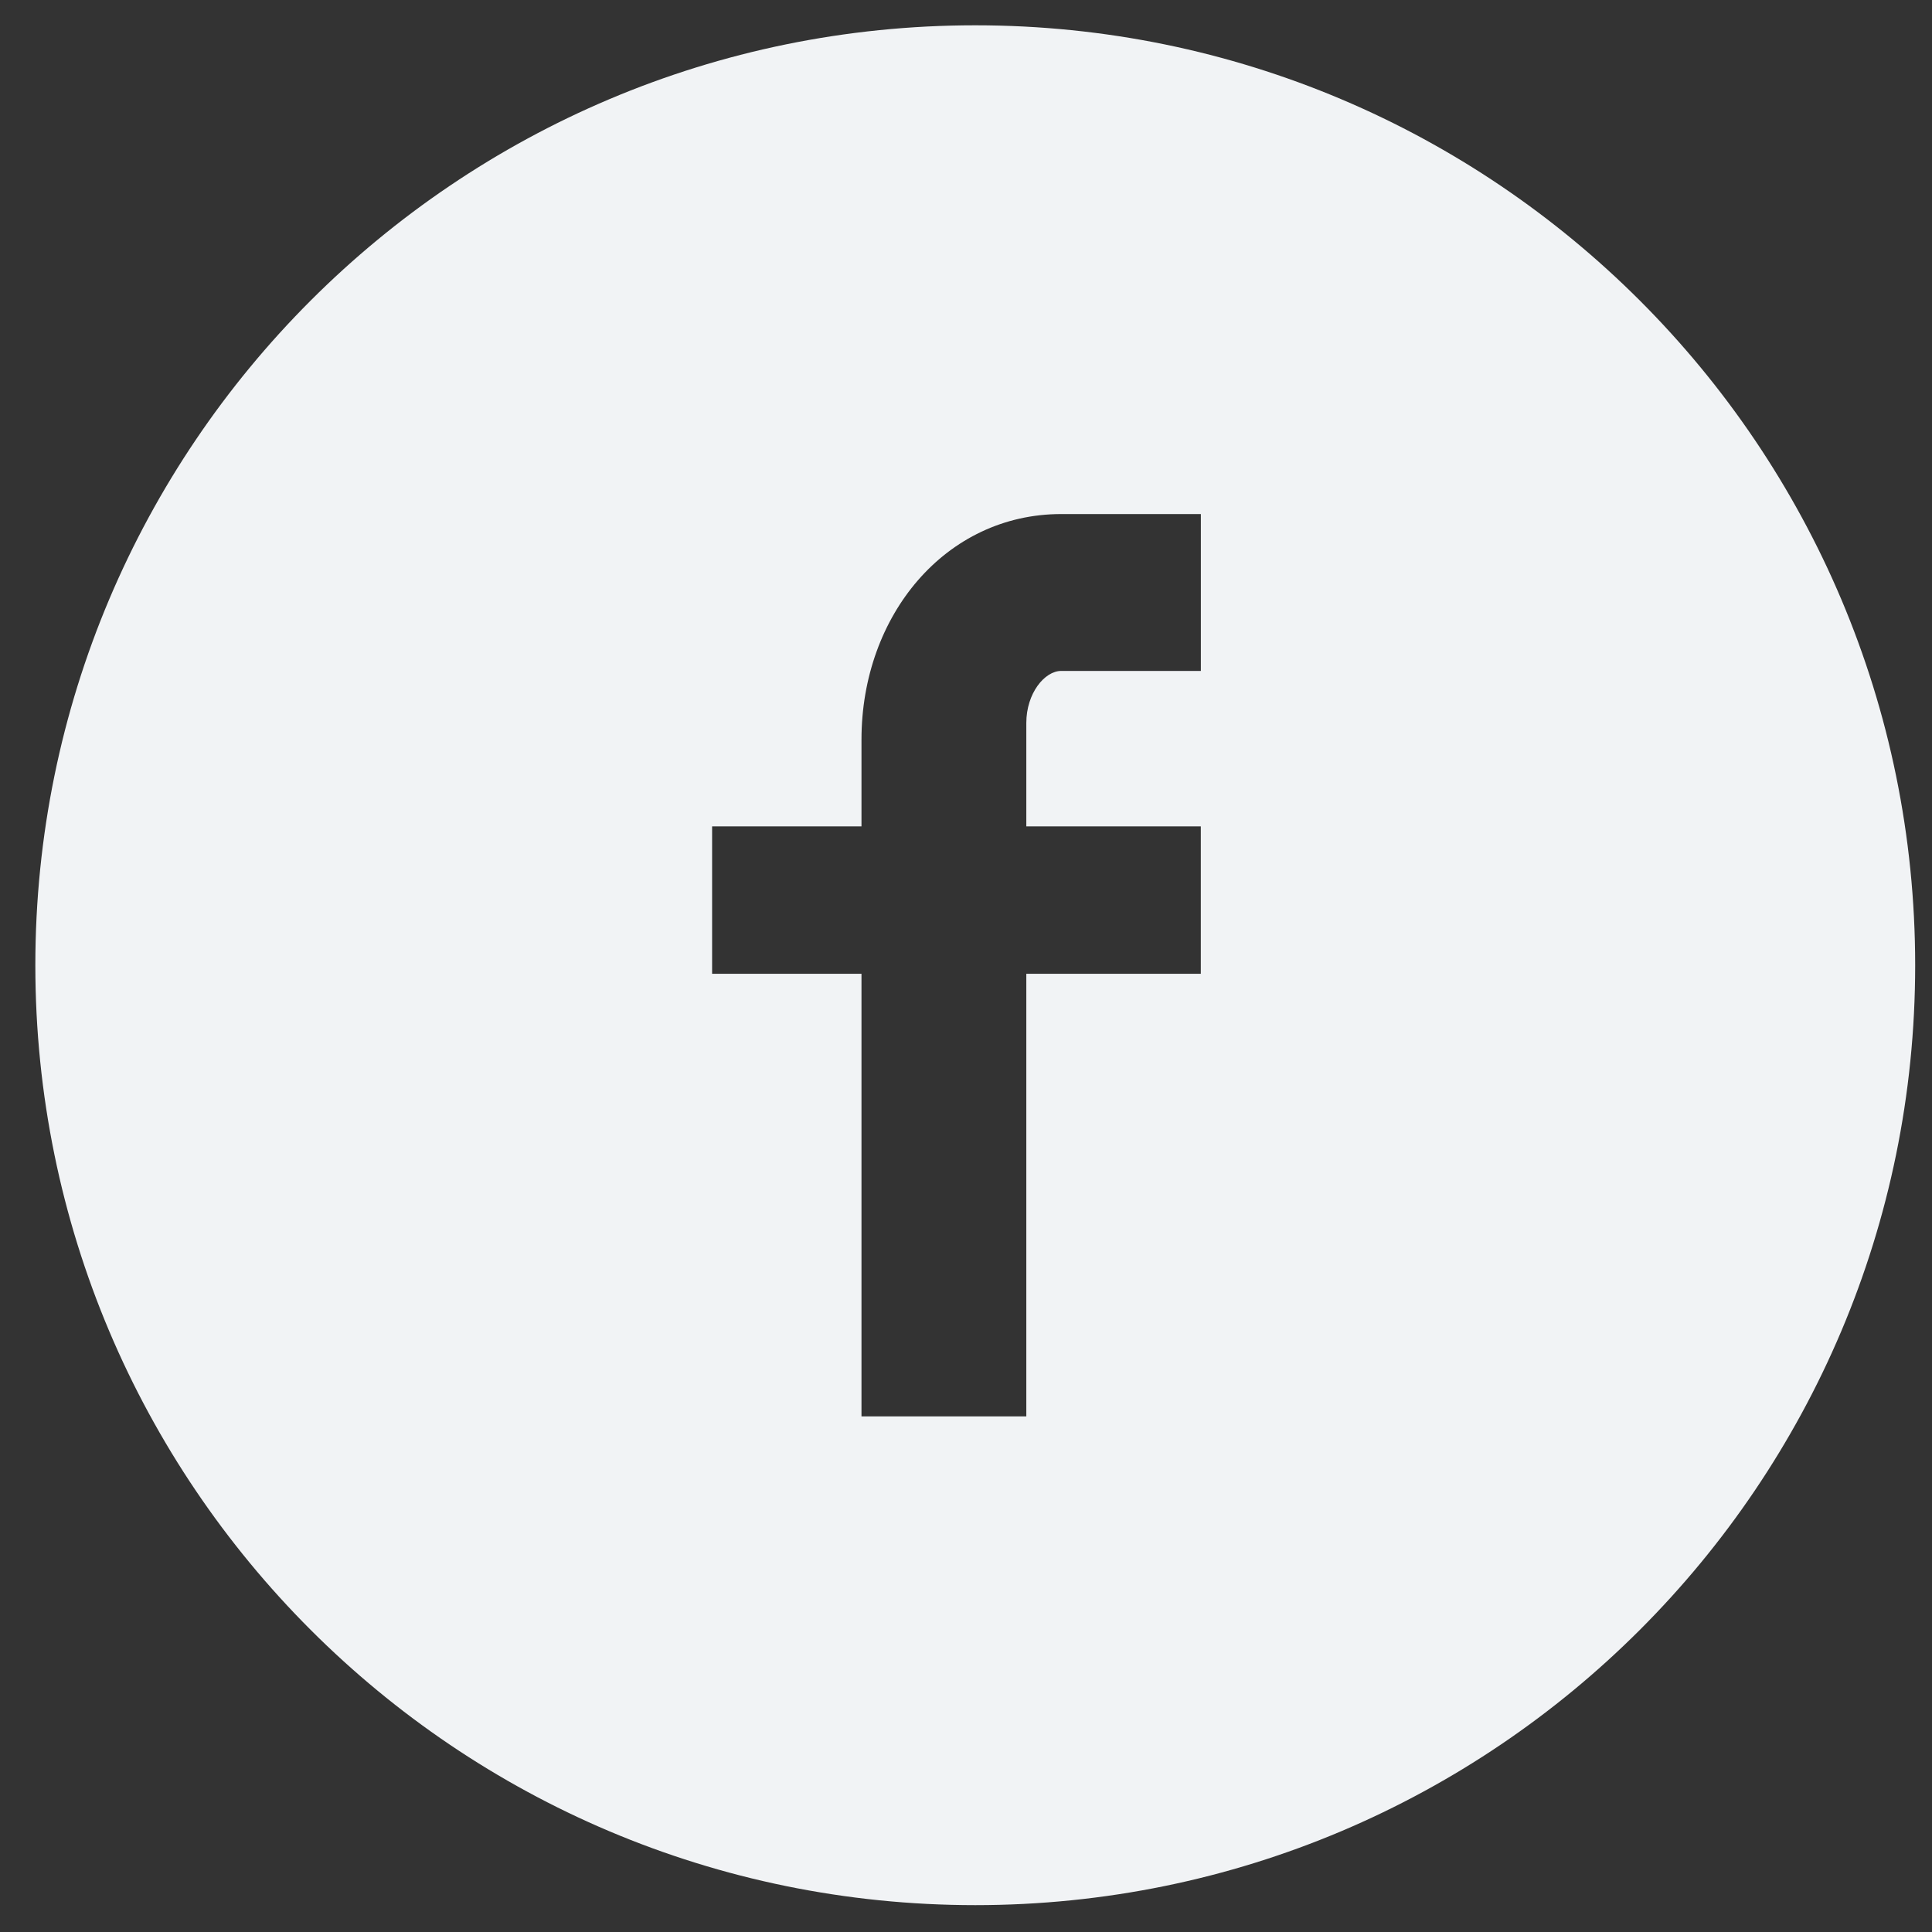 <?xml version="1.0" encoding="UTF-8"?>
<svg width="41px" height="41px" viewBox="0 0 41 41" version="1.1" xmlns="http://www.w3.org/2000/svg" xmlns:xlink="http://www.w3.org/1999/xlink">
    <rect x="0" y="0" width="41" height="41" fill="#333333" stroke="none"/>
    <title>40975FF8-5346-455F-9DC1-5FA625DC1889</title>
    <g id="Taxonomy" stroke="none" stroke-width="1" fill="none" fill-rule="evenodd">
        <g id="Navigation-&amp;-Footer-v2" transform="translate(-103, -5229)" fill="#F1F3F5">
            <g id="Footer-Copy" transform="translate(-10.25, 4655.275)">
                <g id="Group-7-Copy" transform="translate(114, 574.262)">
                    <path d="M19.947,0 C8.93,0 0,8.93 0,19.947 C0,30.963 8.93,39.893 19.947,39.893 C30.963,39.893 39.893,30.963 39.893,19.947 C39.893,8.93 30.963,0 19.947,0 L19.947,0 Z M24.734,13.701 L21.771,13.701 C21.42,13.701 21.03,14.173 21.03,14.806 L21.03,17 L24.733,17 L24.733,20.128 L21.03,20.128 L21.03,29.521 L17.532,29.521 L17.532,20.128 L14.362,20.128 L14.362,17 L17.532,17 L17.532,15.159 C17.532,12.519 19.319,10.372 21.771,10.372 L24.734,10.372 L24.734,13.701 L24.734,13.701 Z" id="C-Facebook"></path>
                </g>
            </g>
        </g>
    </g>
</svg>
